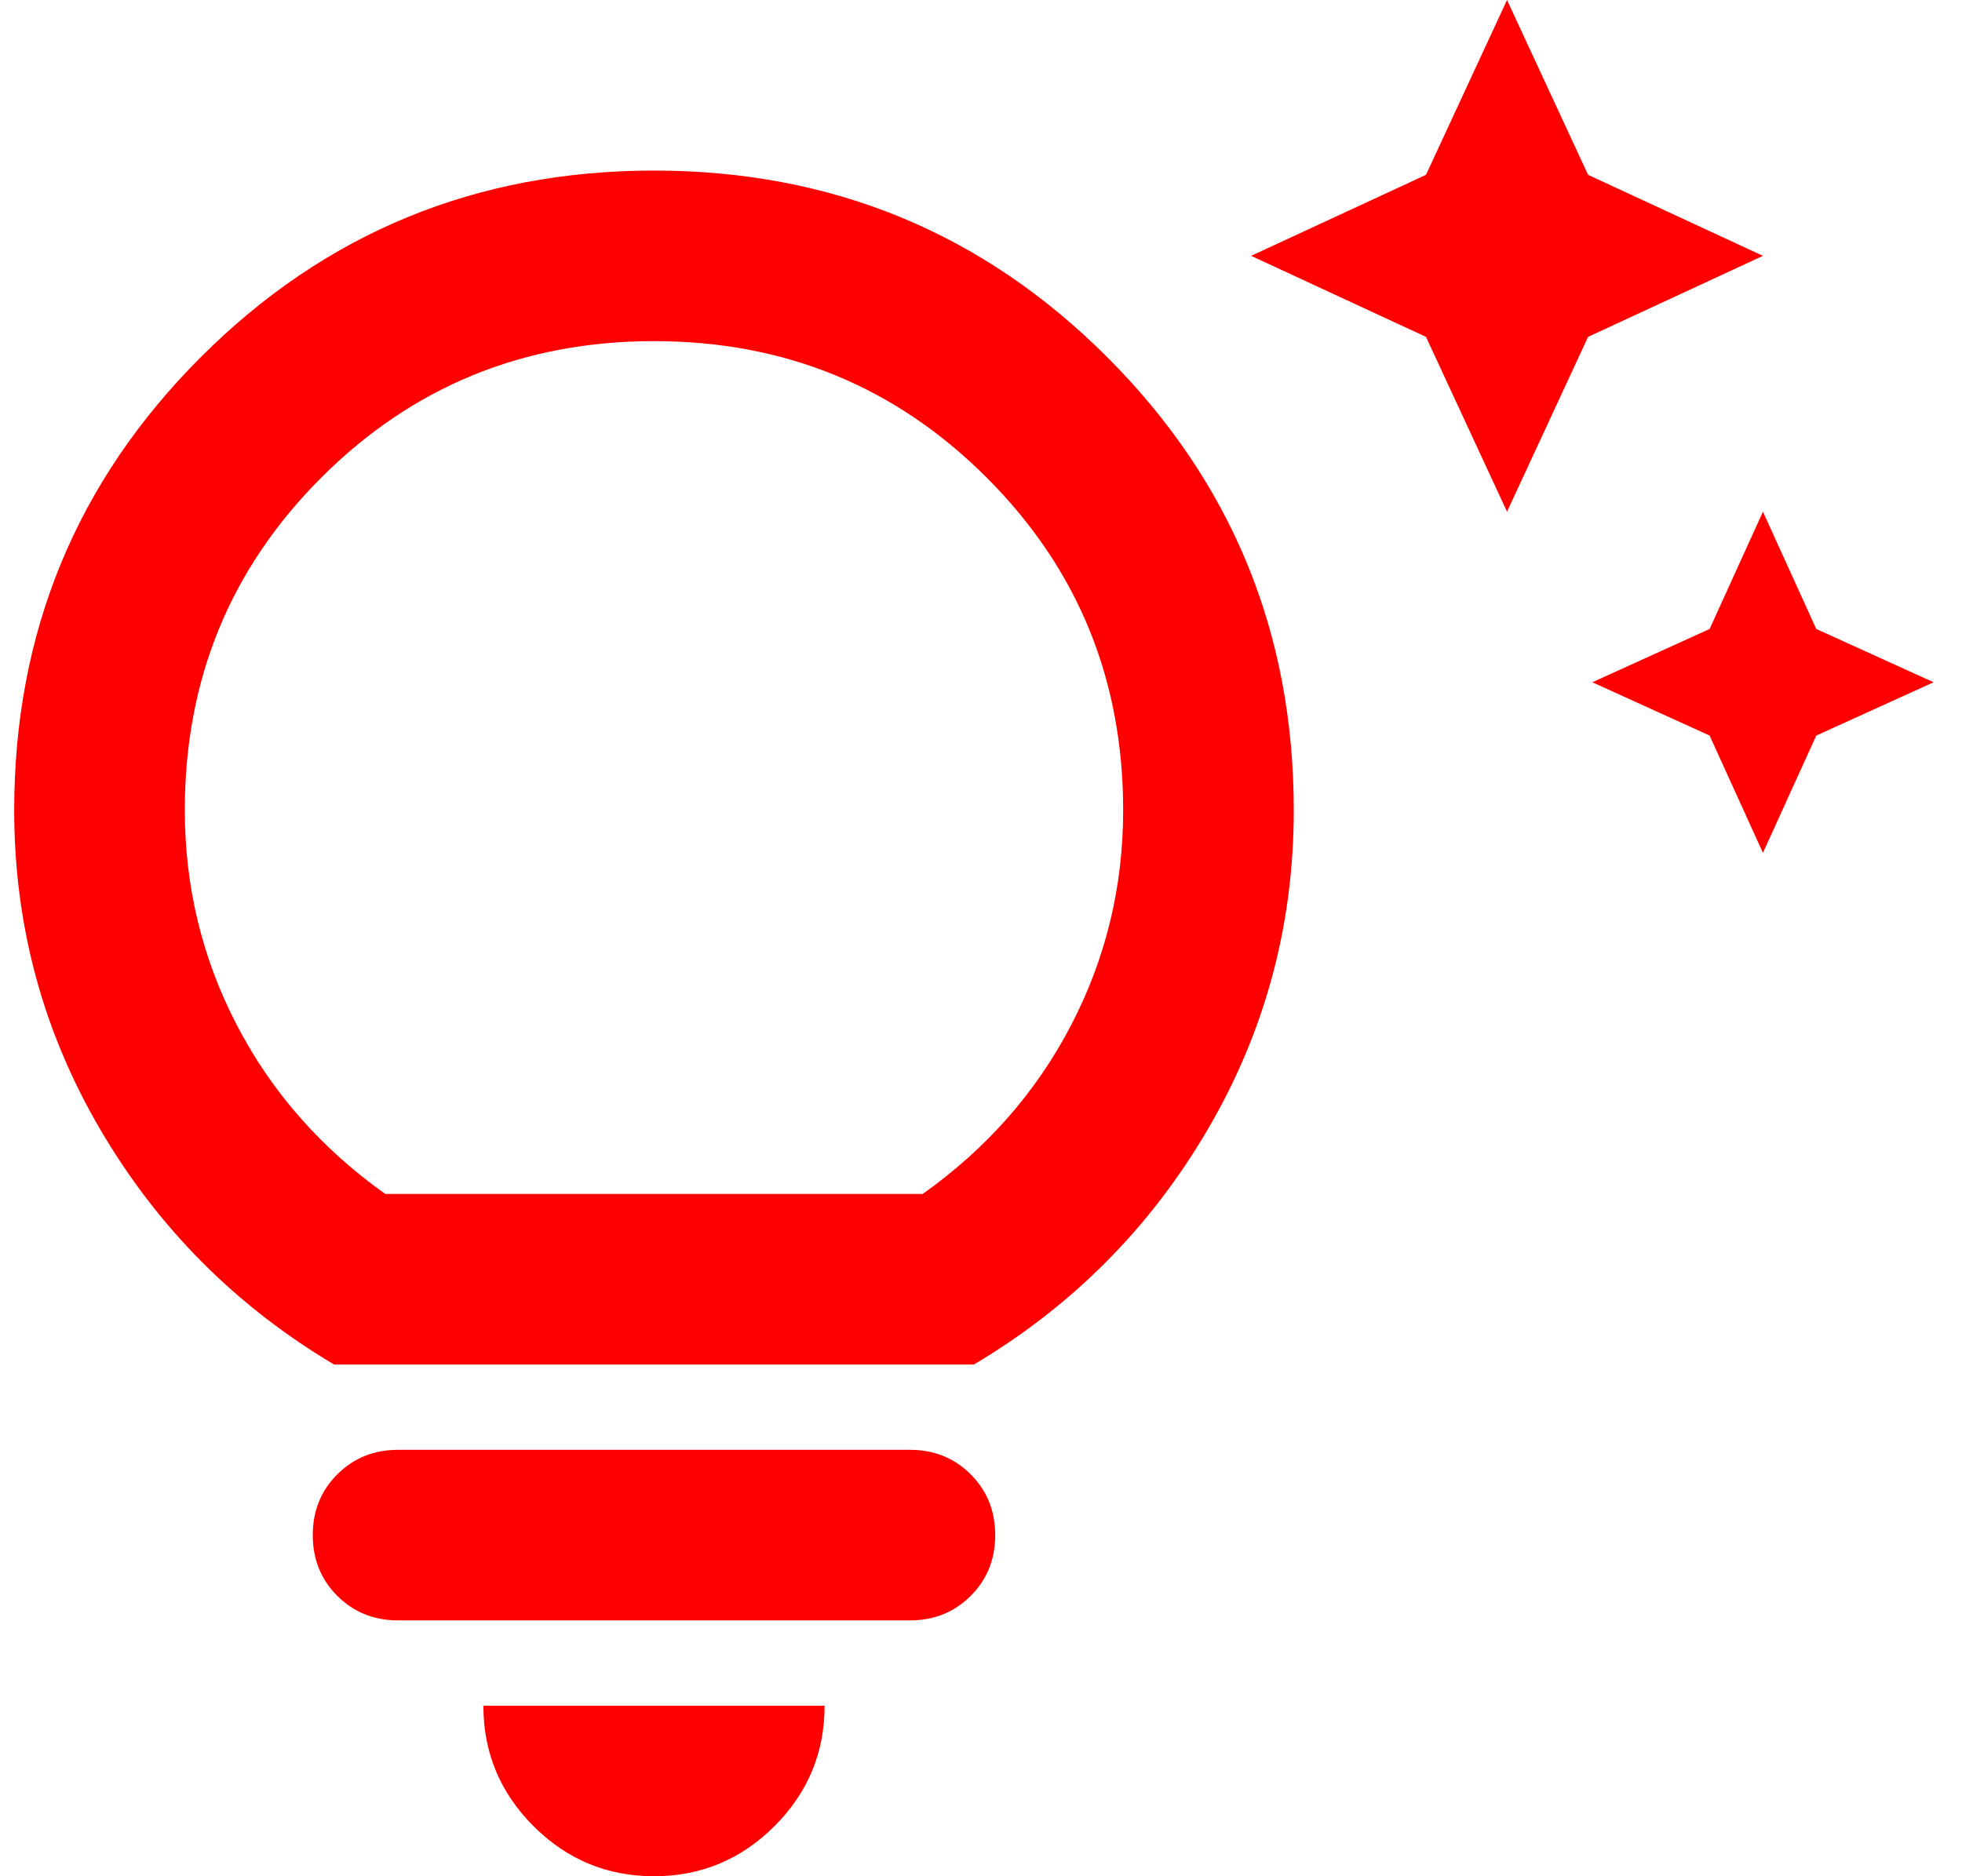 <svg width="46" height="44" viewBox="0 0 46 44" fill="none" xmlns="http://www.w3.org/2000/svg">
<path d="M40.083 17.25L37.333 16L40.083 14.75L41.333 12L42.583 14.75L45.333 16L42.583 17.25L41.333 20L40.083 17.25ZM33.433 7.9L29.333 6L33.433 4.1L35.333 0L37.233 4.1L41.333 6L37.233 7.9L35.333 12L33.433 7.9ZM15.333 44C14.233 44 13.292 43.608 12.508 42.825C11.725 42.042 11.333 41.1 11.333 40H19.333C19.333 41.1 18.942 42.042 18.158 42.825C17.375 43.608 16.433 44 15.333 44ZM9.333 38C8.767 38 8.292 37.808 7.908 37.425C7.525 37.042 7.333 36.567 7.333 36C7.333 35.433 7.525 34.958 7.908 34.575C8.292 34.192 8.767 34 9.333 34H21.333C21.9 34 22.375 34.192 22.758 34.575C23.142 34.958 23.333 35.433 23.333 36C23.333 36.567 23.142 37.042 22.758 37.425C22.375 37.808 21.9 38 21.333 38H9.333ZM7.833 32C5.533 30.633 3.708 28.8 2.358 26.5C1.008 24.2 0.333 21.7 0.333 19C0.333 14.833 1.792 11.292 4.708 8.375C7.625 5.458 11.167 4 15.333 4C19.5 4 23.042 5.458 25.958 8.375C28.875 11.292 30.333 14.833 30.333 19C30.333 21.7 29.658 24.2 28.308 26.5C26.958 28.8 25.133 30.633 22.833 32H7.833ZM9.033 28H21.633C23.133 26.933 24.292 25.617 25.108 24.05C25.925 22.483 26.333 20.8 26.333 19C26.333 15.933 25.267 13.333 23.133 11.2C21 9.067 18.4 8 15.333 8C12.267 8 9.667 9.067 7.533 11.2C5.4 13.333 4.333 15.933 4.333 19C4.333 20.8 4.742 22.483 5.558 24.05C6.375 25.617 7.533 26.933 9.033 28Z" fill="#FF0000"/>
</svg>

